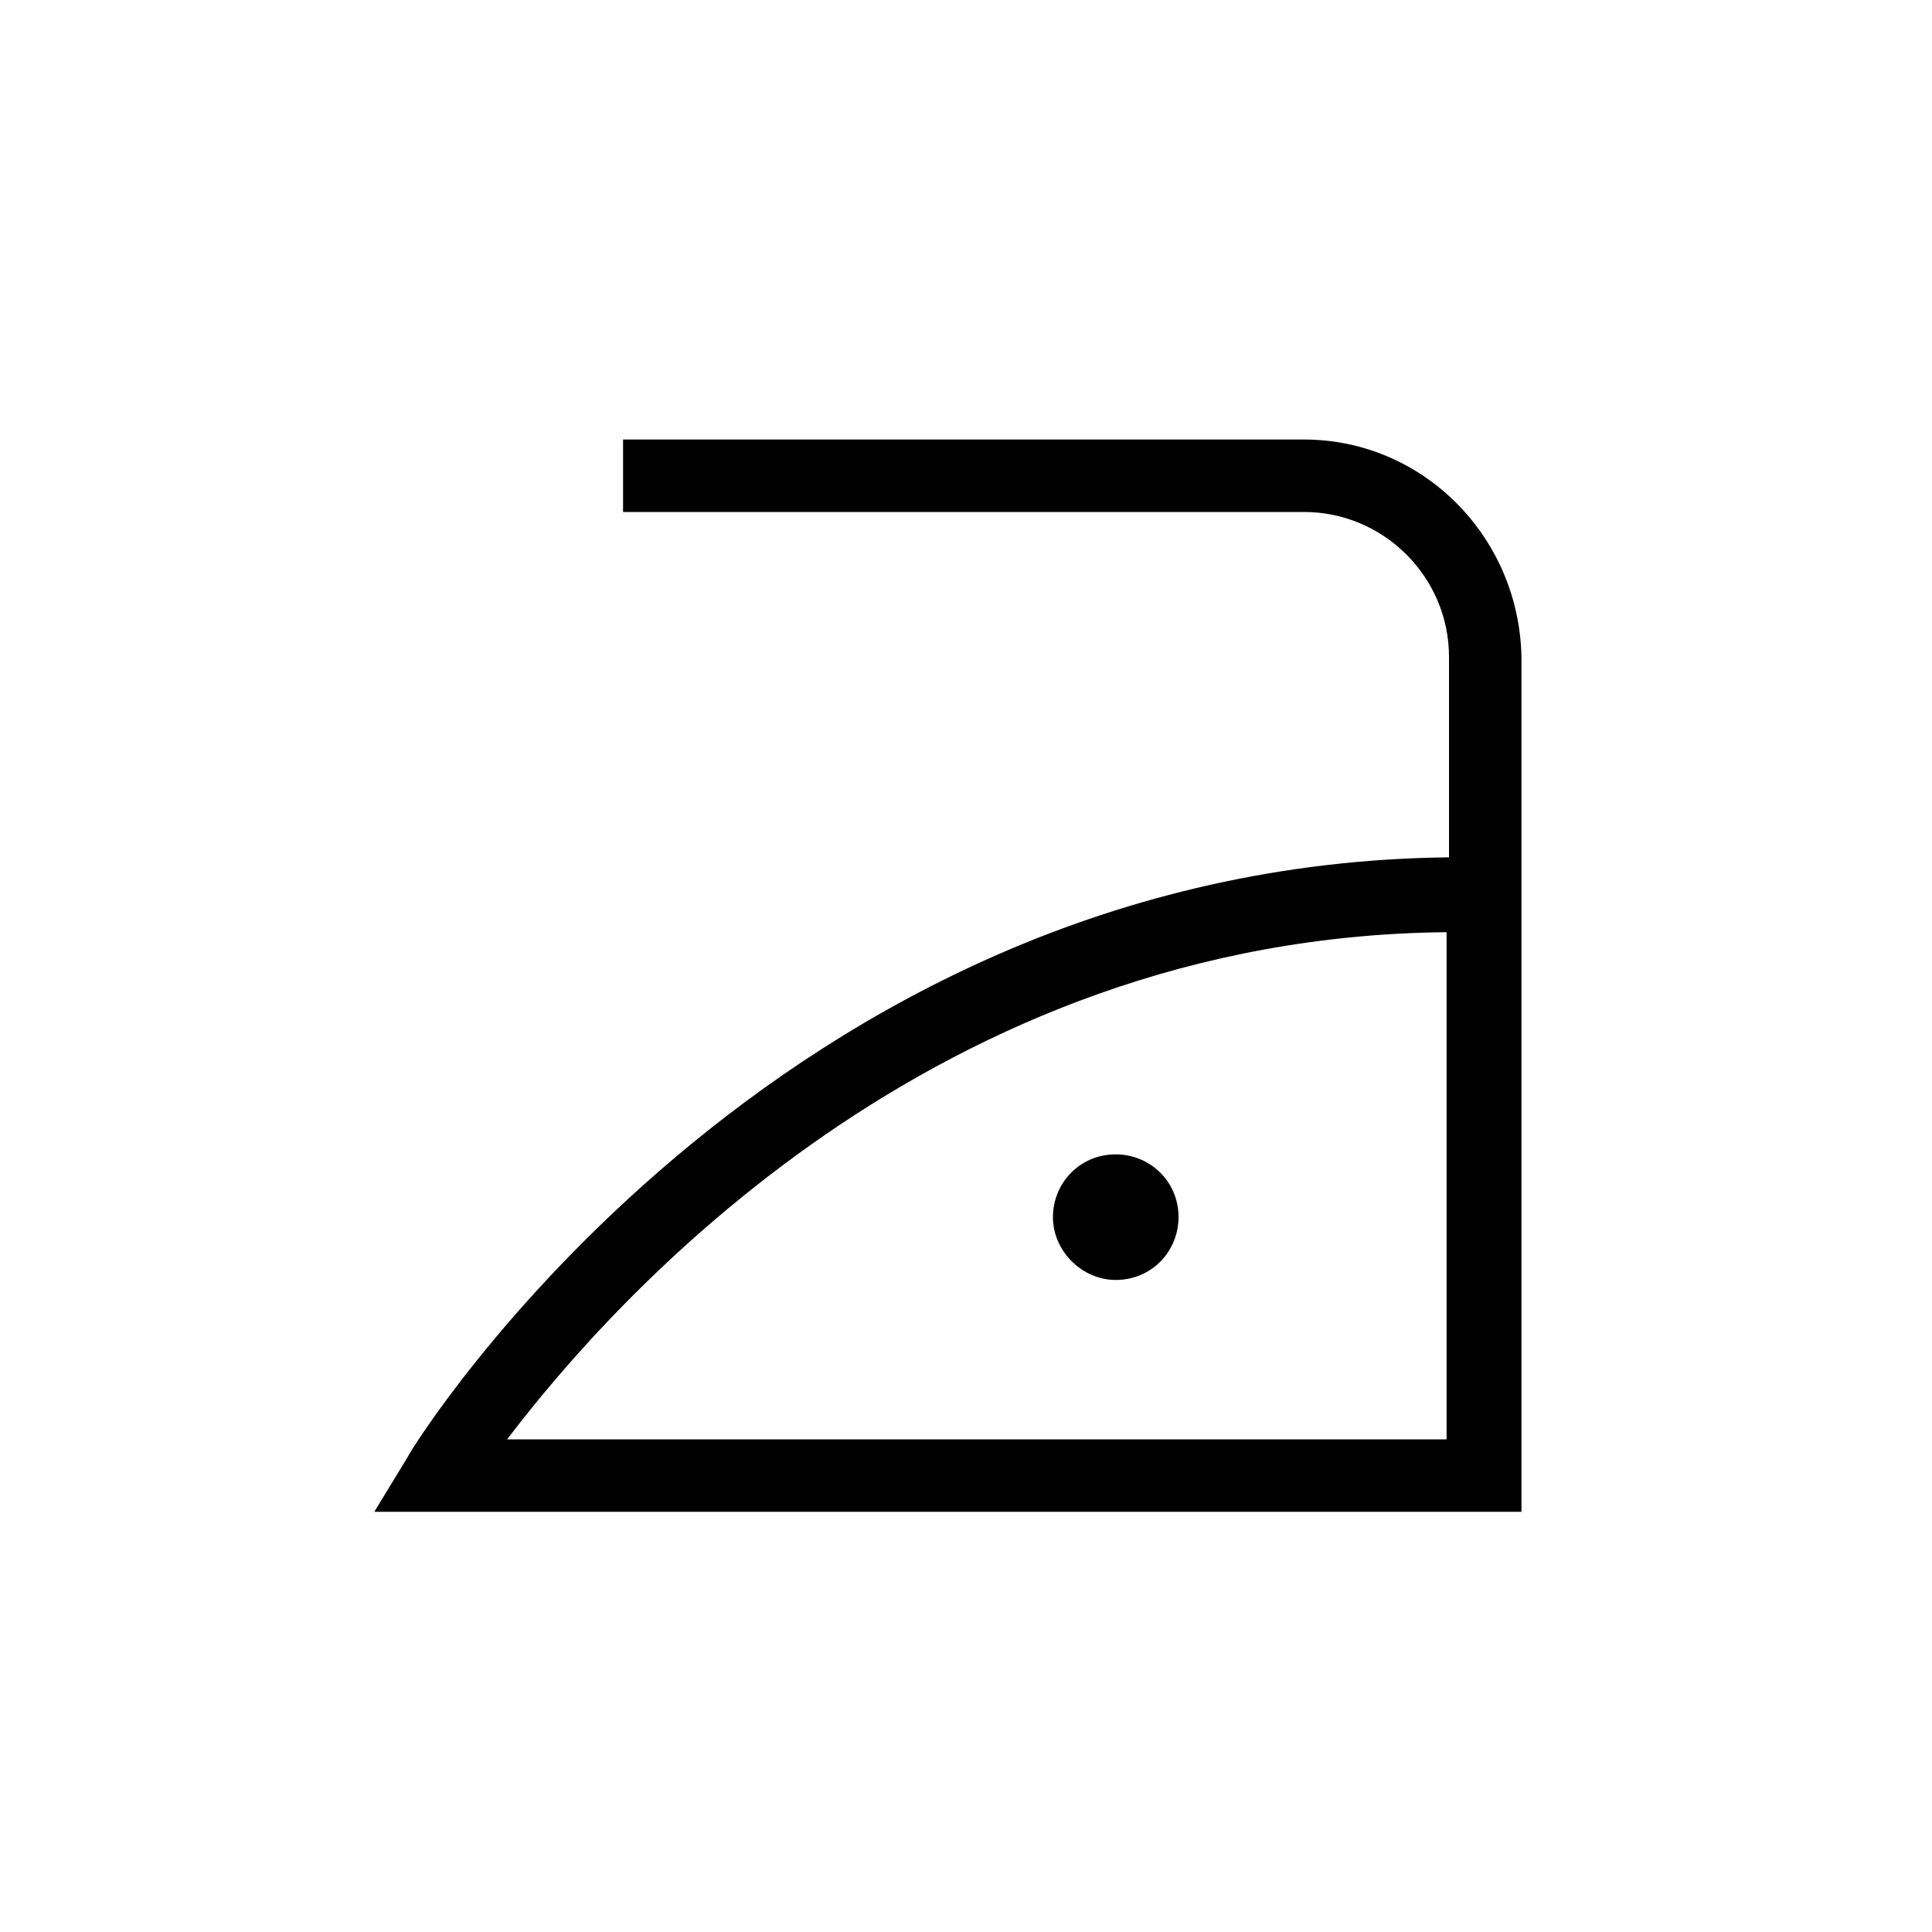<?xml version="1.0" encoding="utf-8"?>
<!-- Generator: Adobe Illustrator 23.0.1, SVG Export Plug-In . SVG Version: 6.00 Build 0)  -->
<svg version="1.1" id="Vrstva_1" xmlns="http://www.w3.org/2000/svg" xmlns:xlink="http://www.w3.org/1999/xlink" x="0px" y="0px"
	 width="80px" height="80px" viewBox="0 0 80 80" enable-background="new 0 0 80 80" xml:space="preserve">
<g>
	<path d="M54,18.2H25.8v3H54c3.3,0,6,2.7,6,6v8.3C32,35.8,17,60,16.9,60.3l-1.4,2.3h47.5V27.2C62.9,22.2,58.9,18.2,54,18.2z
		 M59.9,59.6H21c4.4-5.8,17.7-20.8,38.9-21V59.6z"/>
	<path d="M46.2,53c1.5,0,2.6-1.2,2.6-2.6c0-1.5-1.2-2.6-2.6-2.6c-1.5,0-2.6,1.2-2.6,2.6C43.6,51.8,44.8,53,46.2,53z"/>
</g>
<g>
</g>
<g>
</g>
<g>
</g>
<g>
</g>
<g>
</g>
<g>
</g>
</svg>
